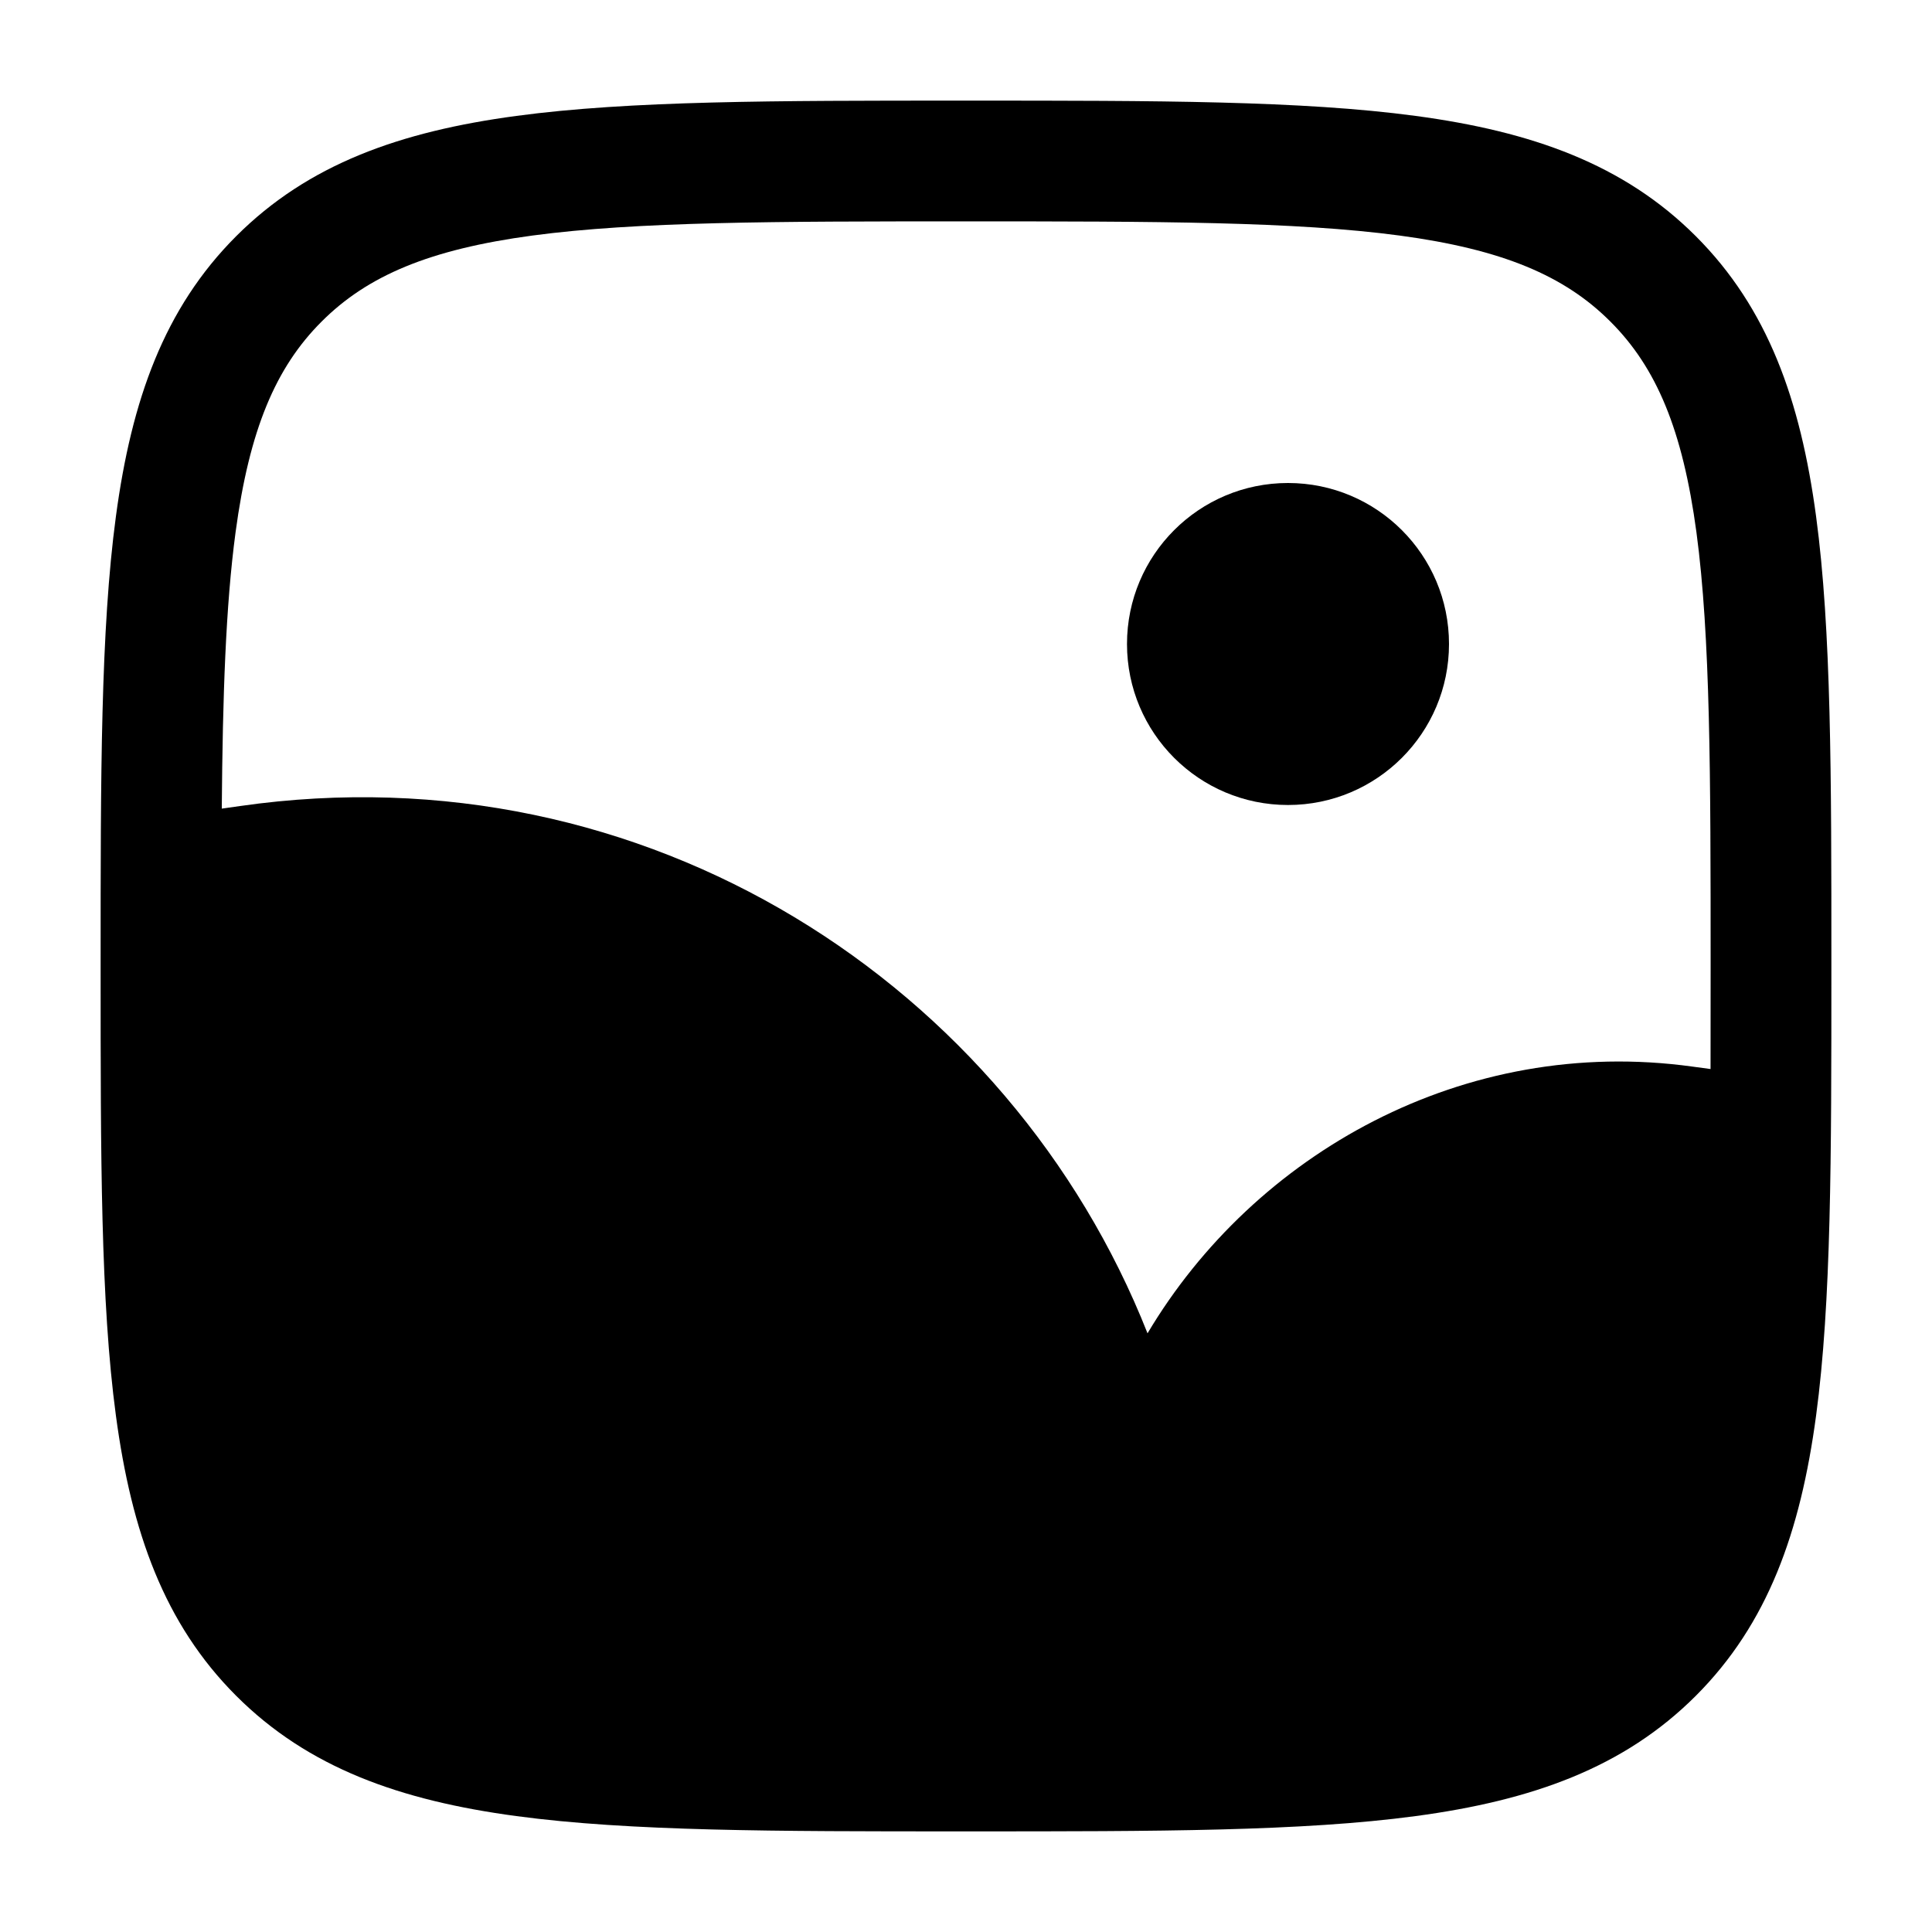 <svg width="24" height="24" viewBox="0 0 24 24" fill="none" xmlns="http://www.w3.org/2000/svg">
<path d="M18 8C18 9.105 17.105 10 16 10C14.895 10 14 9.105 14 8C14 6.895 14.895 6 16 6C17.105 6 18 6.895 18 8Z" fill="black"/>
<path fill-rule="evenodd" clip-rule="evenodd" d="M12.057 1.25H11.943C9.634 1.25 7.825 1.25 6.414 1.44C4.969 1.634 3.829 2.039 2.934 2.934C2.039 3.829 1.634 4.969 1.44 6.414C1.25 7.825 1.25 9.634 1.25 11.943V12.057C1.25 14.366 1.25 16.175 1.44 17.586C1.634 19.031 2.039 20.171 2.934 21.066C3.829 21.961 4.969 22.366 6.414 22.56C7.825 22.75 9.634 22.75 11.943 22.75H12.057C14.366 22.75 16.175 22.75 17.586 22.56C19.031 22.366 20.171 21.961 21.066 21.066C21.961 20.171 22.366 19.031 22.56 17.586C22.75 16.175 22.75 14.366 22.75 12.057V11.943C22.75 9.634 22.75 7.825 22.56 6.414C22.366 4.969 21.961 3.829 21.066 2.934C20.171 2.039 19.031 1.634 17.586 1.44C16.175 1.25 14.366 1.25 12.057 1.25ZM3.995 3.995C4.564 3.425 5.335 3.098 6.614 2.926C7.914 2.752 9.622 2.75 12 2.75C14.378 2.75 16.086 2.752 17.386 2.926C18.665 3.098 19.436 3.425 20.005 3.995C20.575 4.564 20.902 5.335 21.074 6.614C21.248 7.914 21.25 9.622 21.25 12C21.25 12.45 21.25 12.876 21.249 13.28L21.027 13.25C18.183 12.856 15.581 14.334 14.255 16.563C12.546 12.238 8.028 9.288 2.981 10.013L2.755 10.045C2.766 8.64 2.804 7.526 2.926 6.614C3.098 5.335 3.425 4.564 3.995 3.995Z" fill="black"/>
</svg>

